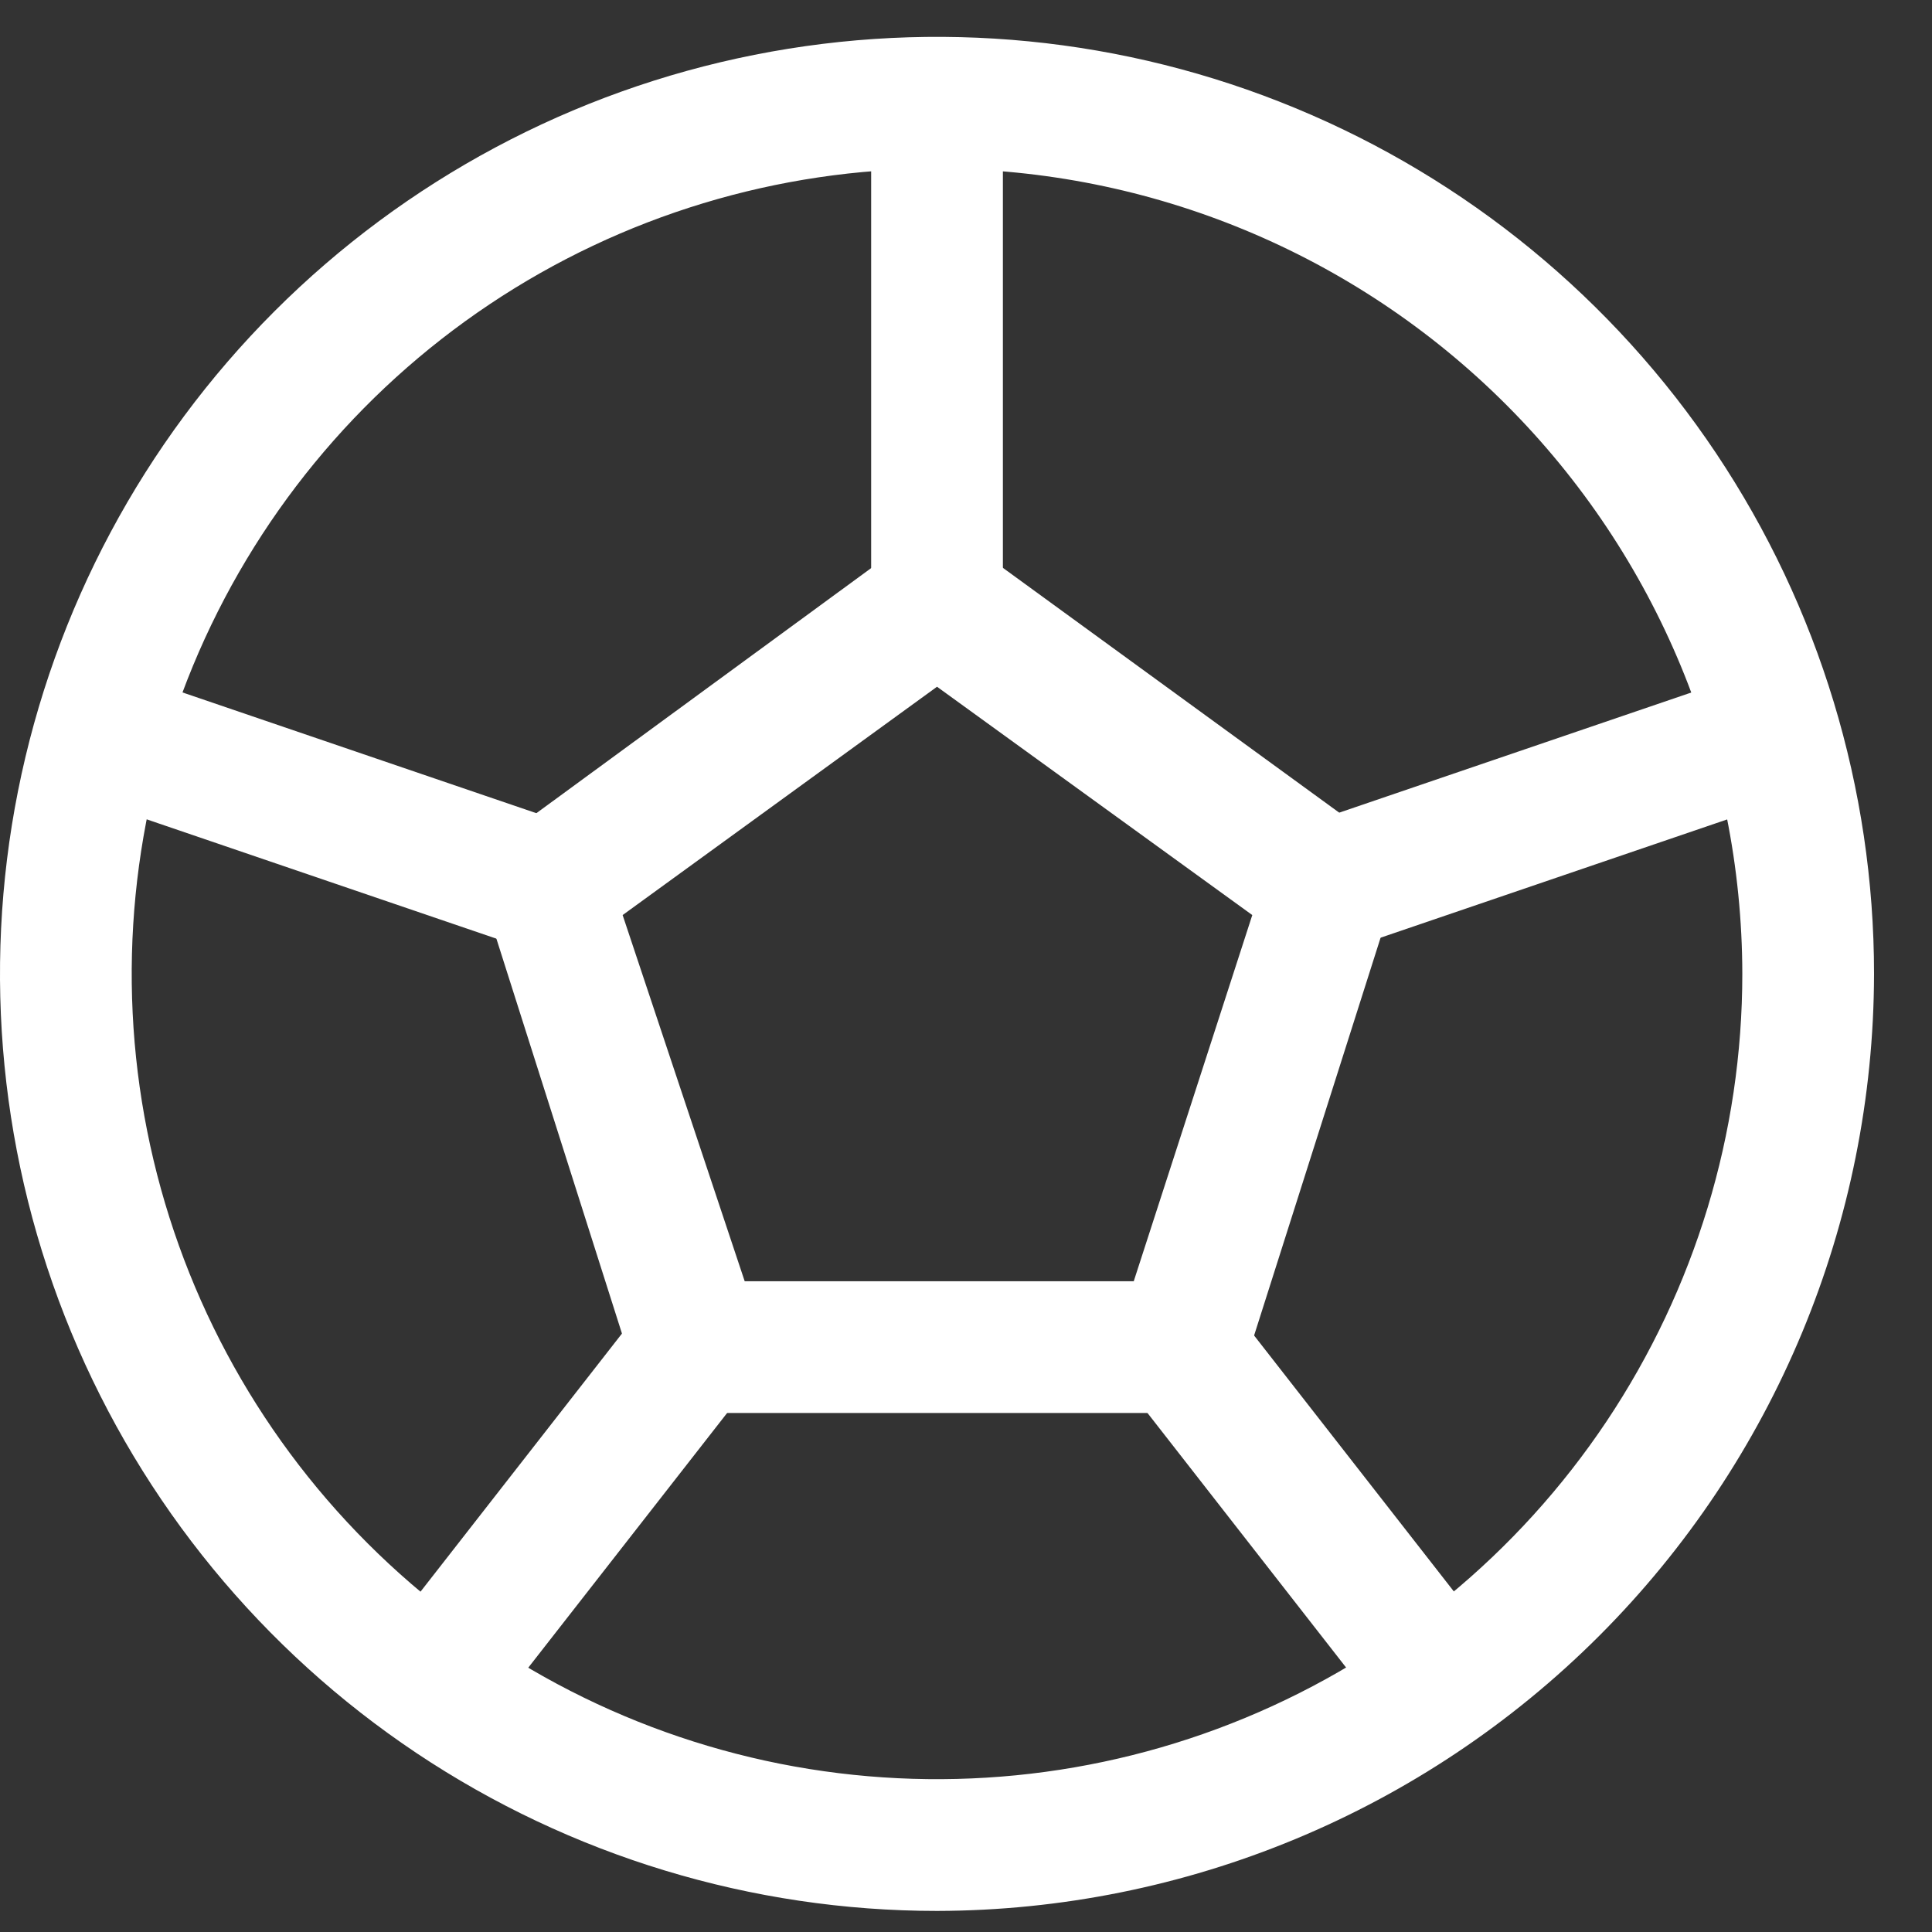 <?xml version="1.0" encoding="UTF-8"?> <svg xmlns="http://www.w3.org/2000/svg" width="22" height="22" viewBox="0 0 22 22" fill="none"><rect x="0" y="0" width="22" height="22" fill="#333333" stroke="none"/> <g clip-path="url(#clip0)"> <path d="M10.67 21.76C8.56 21.76 6.497 21.134 4.742 19.962C2.987 18.789 1.62 17.123 0.812 15.173C0.005 13.223 -0.207 11.078 0.205 9.008C0.617 6.938 1.633 5.037 3.125 3.545C4.617 2.053 6.519 1.036 8.588 0.625C10.658 0.213 12.803 0.424 14.753 1.232C16.703 2.039 18.369 3.407 19.542 5.162C20.714 6.916 21.34 8.979 21.34 11.09C21.335 13.918 20.209 16.629 18.209 18.629C16.209 20.628 13.498 21.754 10.67 21.76V21.76ZM10.67 1.92C8.856 1.92 7.083 2.457 5.575 3.465C4.067 4.473 2.892 5.905 2.198 7.58C1.504 9.256 1.322 11.1 1.676 12.879C2.03 14.658 2.903 16.291 4.186 17.574C5.468 18.856 7.102 19.73 8.881 20.084C10.66 20.437 12.504 20.256 14.179 19.562C15.855 18.868 17.287 17.692 18.295 16.184C19.302 14.676 19.84 12.903 19.84 11.09C19.837 8.658 18.87 6.328 17.151 4.608C15.432 2.889 13.101 1.922 10.67 1.92V1.92Z" fill="white"></path> <path d="M14 16.09H7.37L5.37 9.8L10.67 5.92L16 9.8L14 16.09ZM8.48 14.59H12.91L14.26 10.42L10.67 7.82L7.09 10.42L8.48 14.59Z" fill="white"></path> <path d="M11.42 1.17H9.92V6.84H11.42V1.17Z" fill="white"></path> <path d="M14.021 14.875L12.838 15.797L15.828 19.629L17.011 18.706L14.021 14.875Z" fill="white"></path> <path d="M7.313 14.89L4.323 18.721L5.505 19.644L8.496 15.813L7.313 14.89Z" fill="white"></path> <path d="M19.959 7.647L14.886 9.378L15.371 10.797L20.444 9.066L19.959 7.647Z" fill="white"></path> <path d="M1.369 7.643L0.885 9.062L5.958 10.793L6.442 9.374L1.369 7.643Z" fill="white"></path> </g> <defs> <clipPath id="clip0"> <rect width="21.34" height="21.34" fill="white" transform="translate(0 0.42)"></rect> </clipPath> </defs> </svg> 
